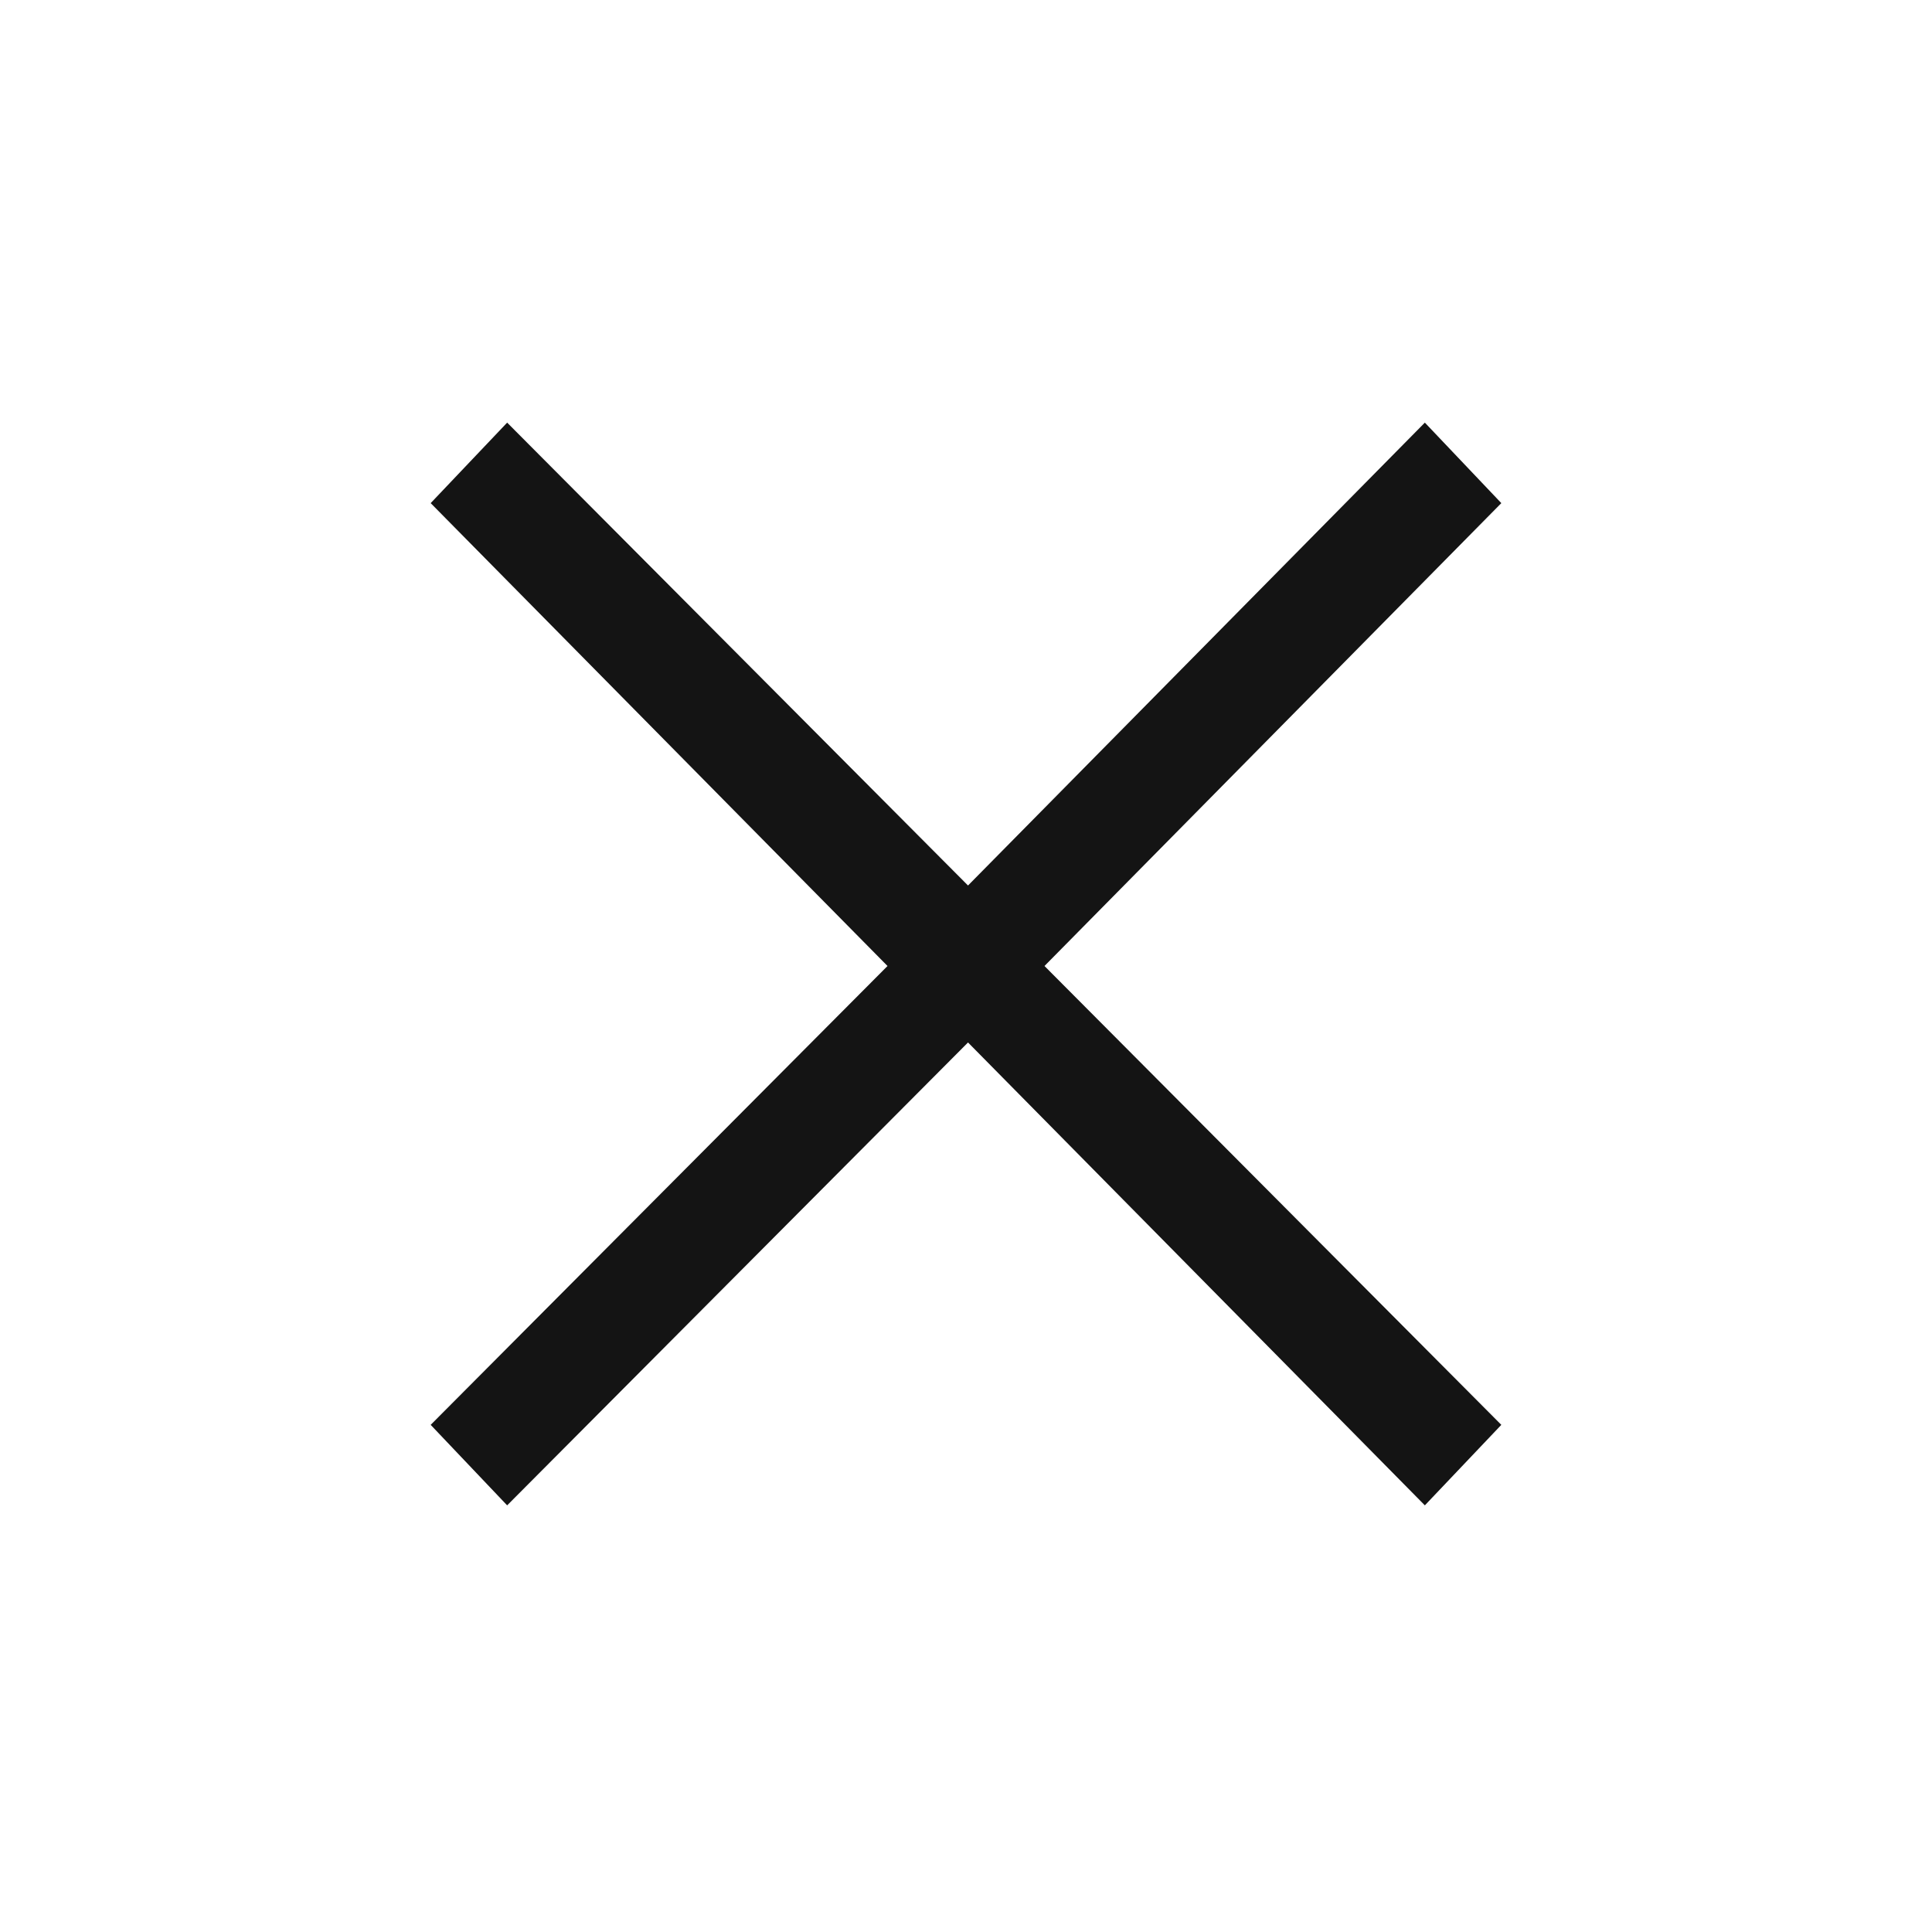 <svg width="24" height="24" viewBox="0 0 24 24" fill="none" xmlns="http://www.w3.org/2000/svg">
<path d="M6.3 18.7L5.35 17.7L11.025 12L5.35 6.25L6.3 5.25L12.025 11L17.7 5.25L18.65 6.25L12.975 12L18.65 17.7L17.7 18.7L12.025 12.95L6.3 18.7Z" fill="#141414"/>
</svg>
